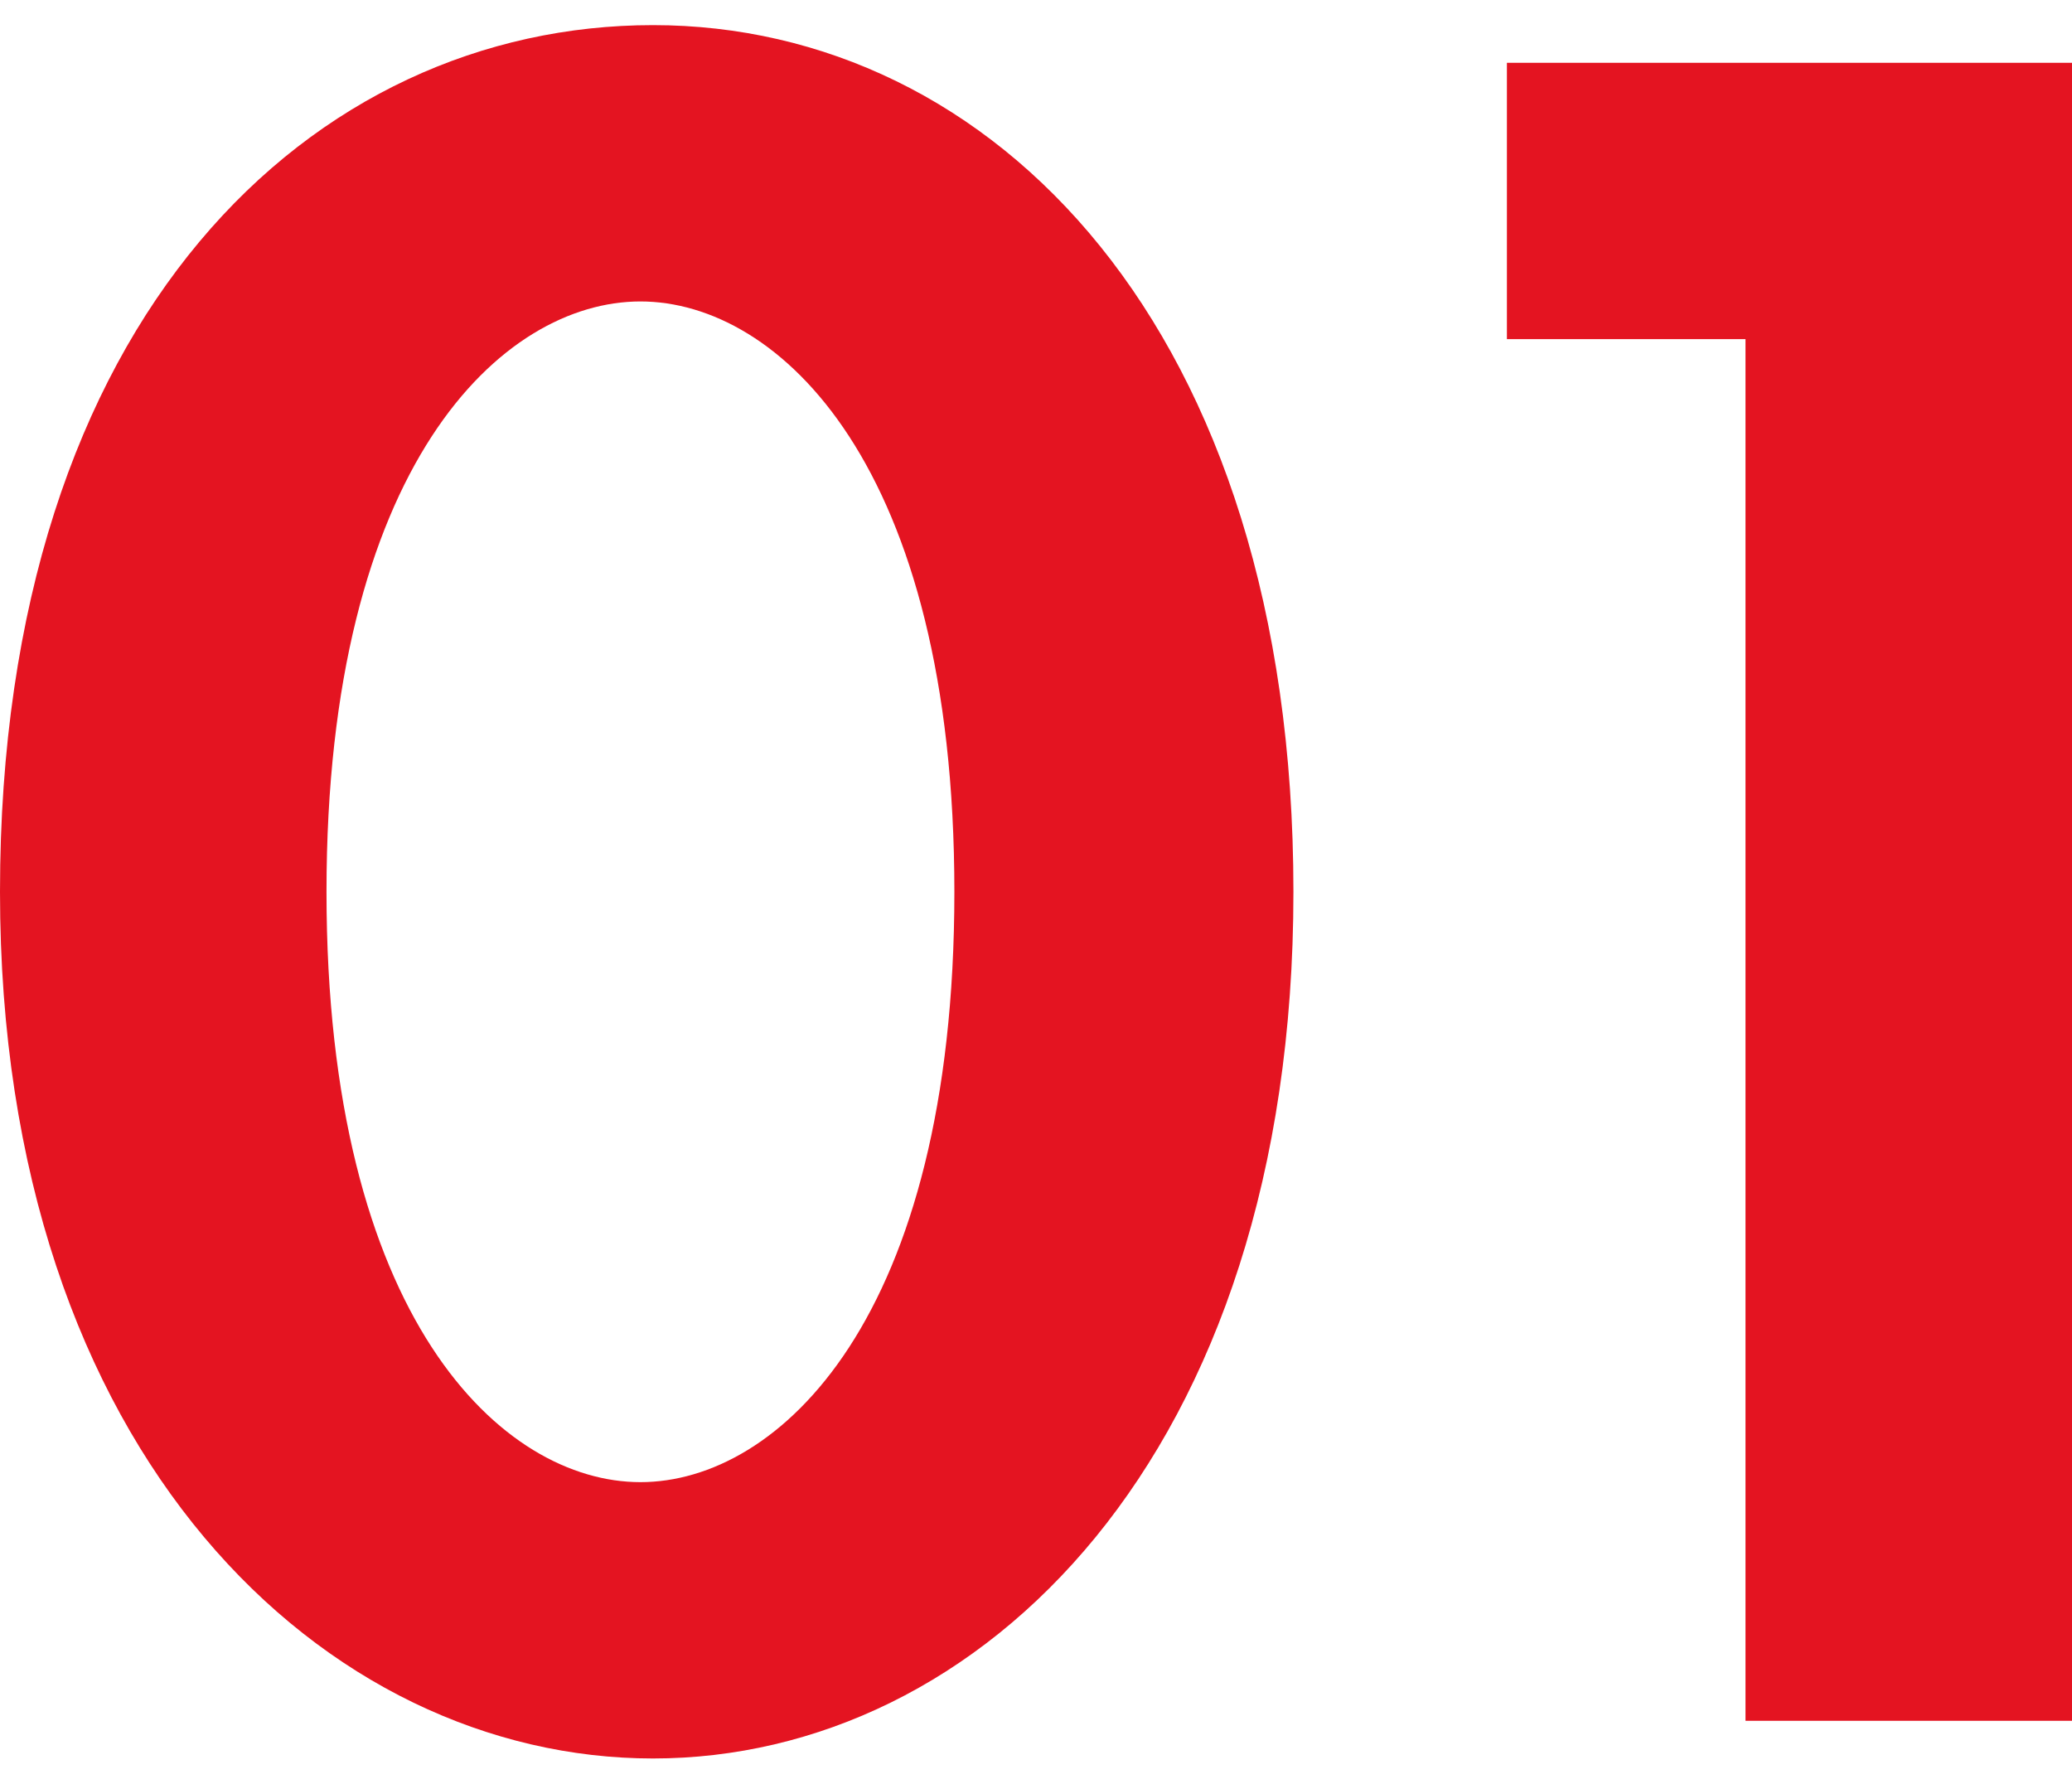 <?xml version="1.0" encoding="UTF-8"?>
<svg id="_レイヤー_2" data-name=" レイヤー 2" xmlns="http://www.w3.org/2000/svg" version="1.1" viewBox="0 0 16.5 14.2">
  <defs>
    <style>
      .cls-1 {
        isolation: isolate;
      }

      .cls-2 {
        fill: #e41421;
        stroke-width: 0px;
      }
    </style>
  </defs>
  <g id="_レイヤー_1-2" data-name=" レイヤー 1-2">
    <g class="cls-1">
      <g class="cls-1">
        <path class="cls-2" d="M0,7.1C0,2.5,2.5.2,5.2.2s5.1,2.4,5.1,6.9-2.5,6.9-5.1,6.9S0,11.6,0,7.1ZM2.6,7.1c0,3.4,1.4,4.7,2.5,4.7s2.5-1.3,2.5-4.7-1.4-4.7-2.5-4.7-2.5,1.3-2.5,4.7Z"/>
        <path class="cls-2" d="M13.9,2.7h-1.9V.5h4.5v13.2h-2.6V2.7Z"/>
      </g>
    </g>
  </g>
</svg>